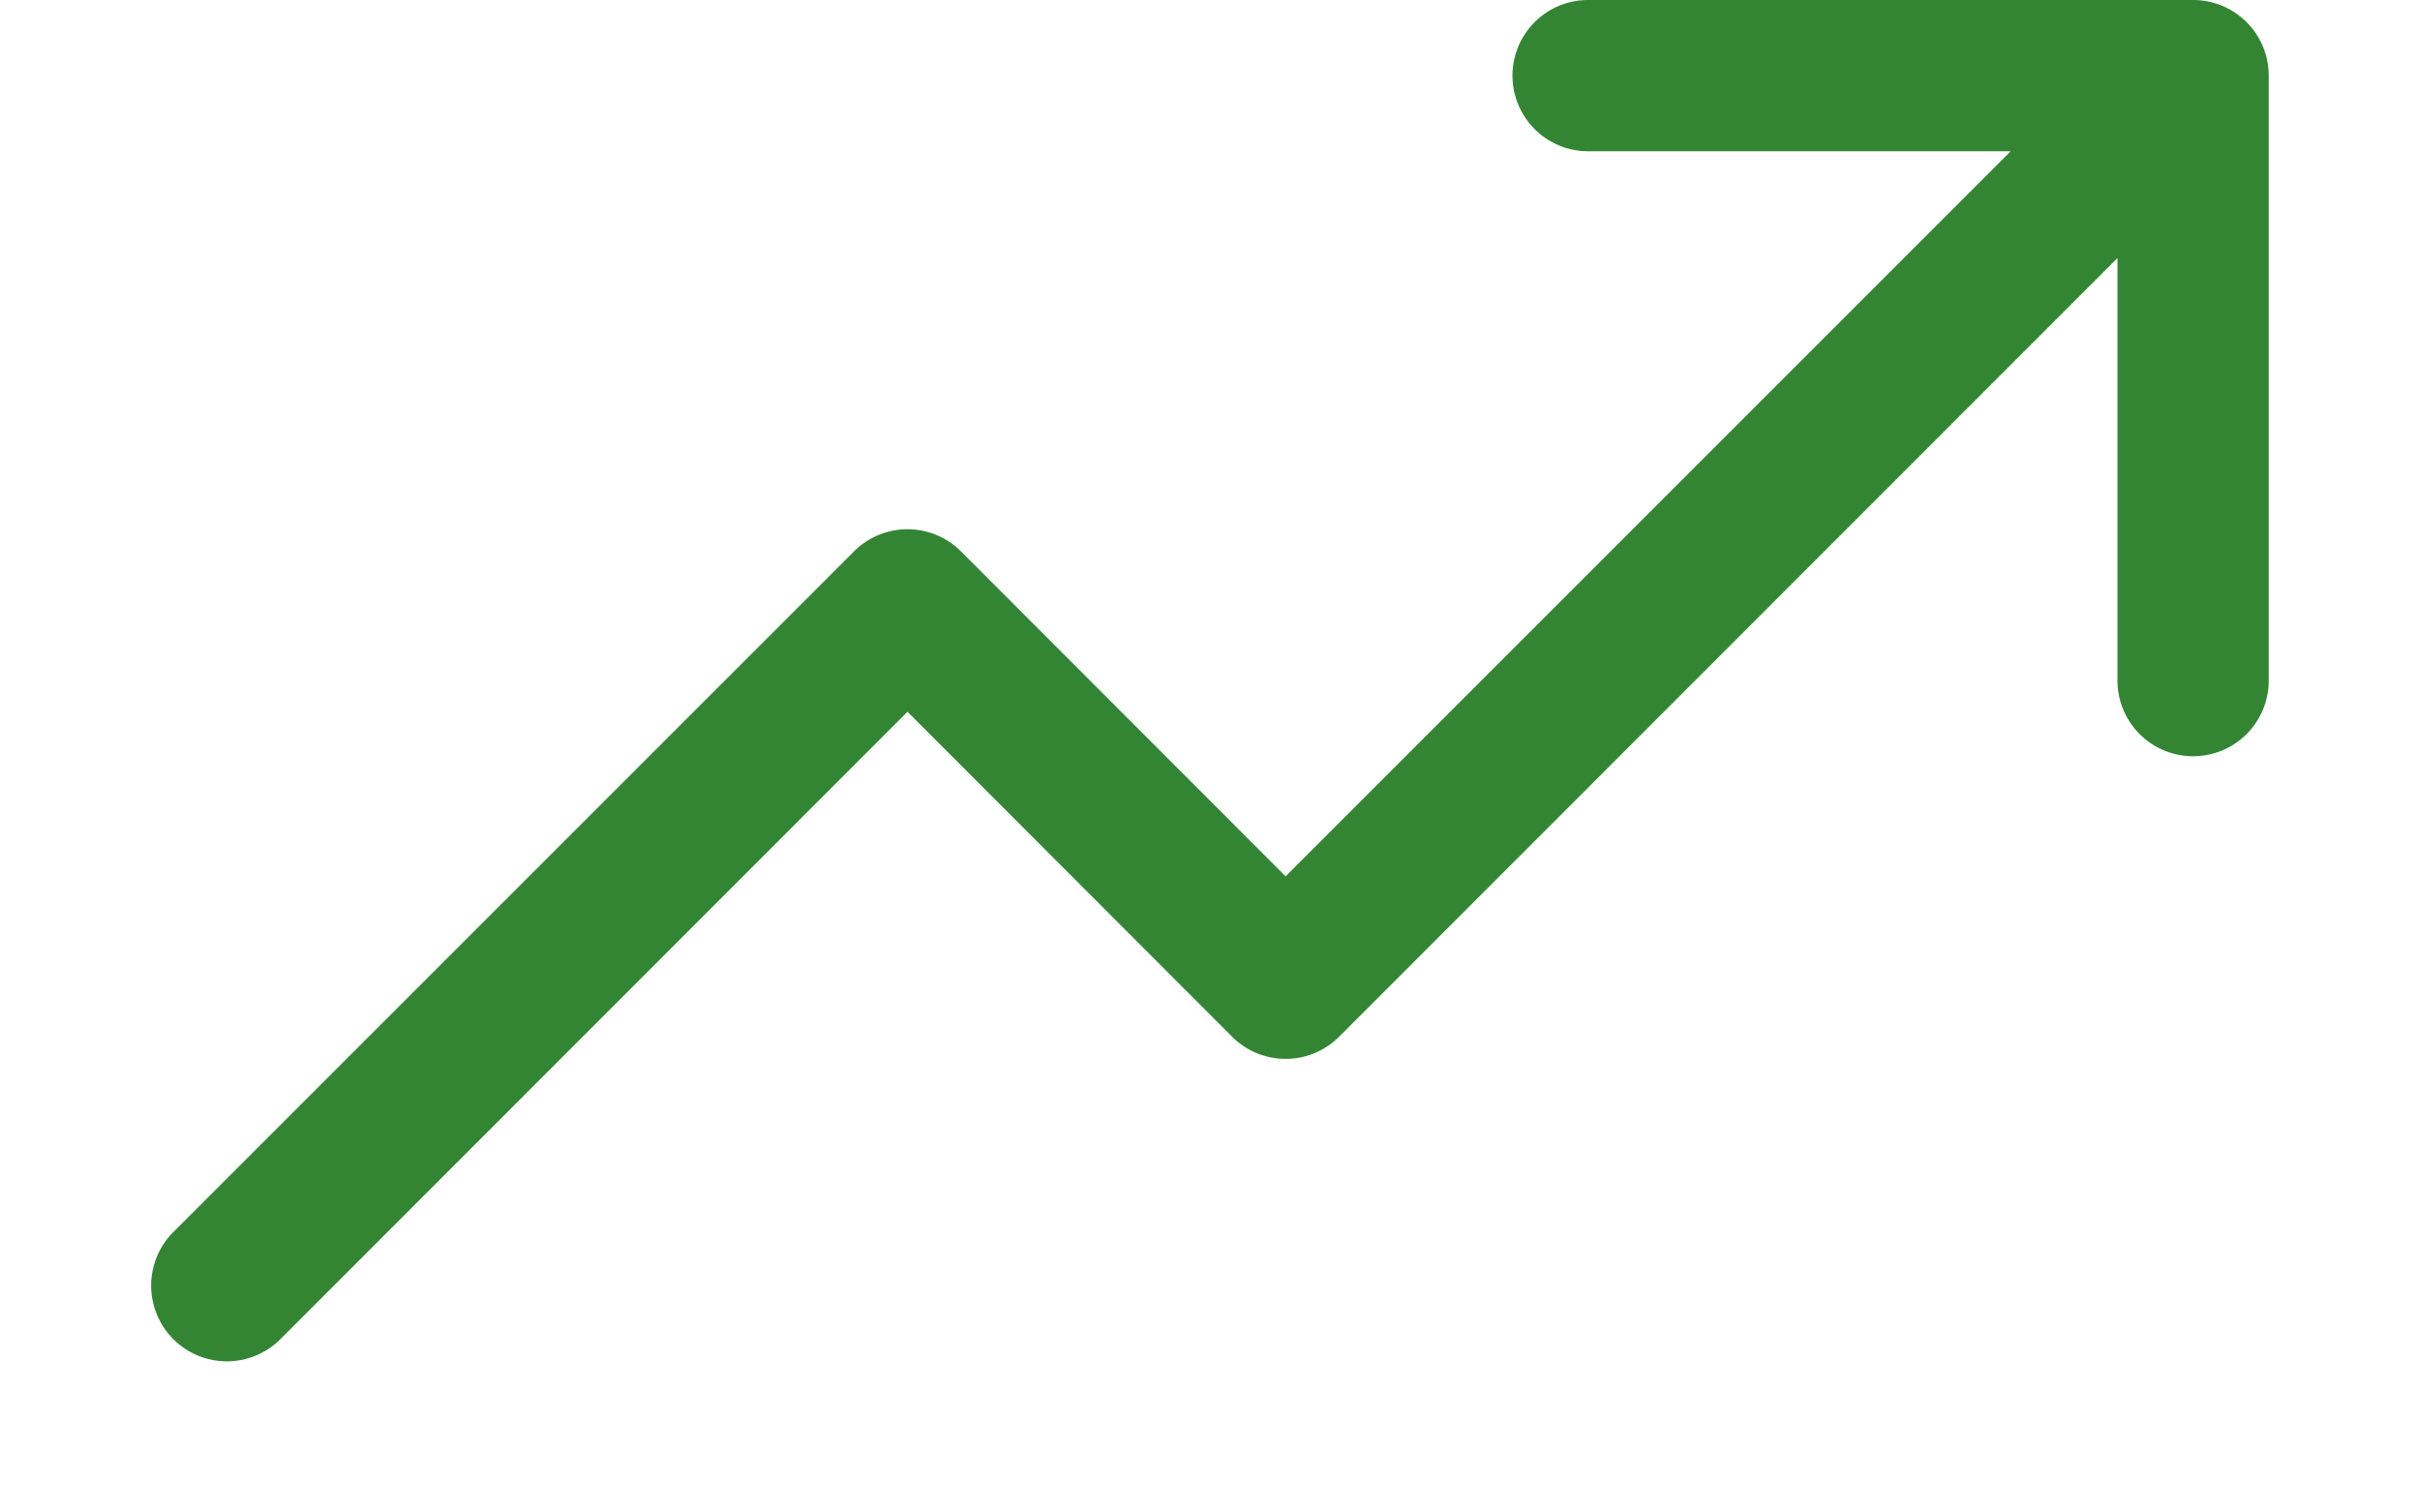 <svg xmlns="http://www.w3.org/2000/svg" width="8" height="5" fill="none"><path fill="#338533" d="M7.5.25v2a.25.25 0 0 1-.5 0V.853L4.427 3.427a.25.25 0 0 1-.354 0L3 2.353.927 4.427a.25.25 0 0 1-.354-.354l2.25-2.25a.25.25 0 0 1 .354 0L4.25 2.897 6.647.5H5.25a.25.25 0 1 1 0-.5h2a.25.25 0 0 1 .25.25"/></svg>